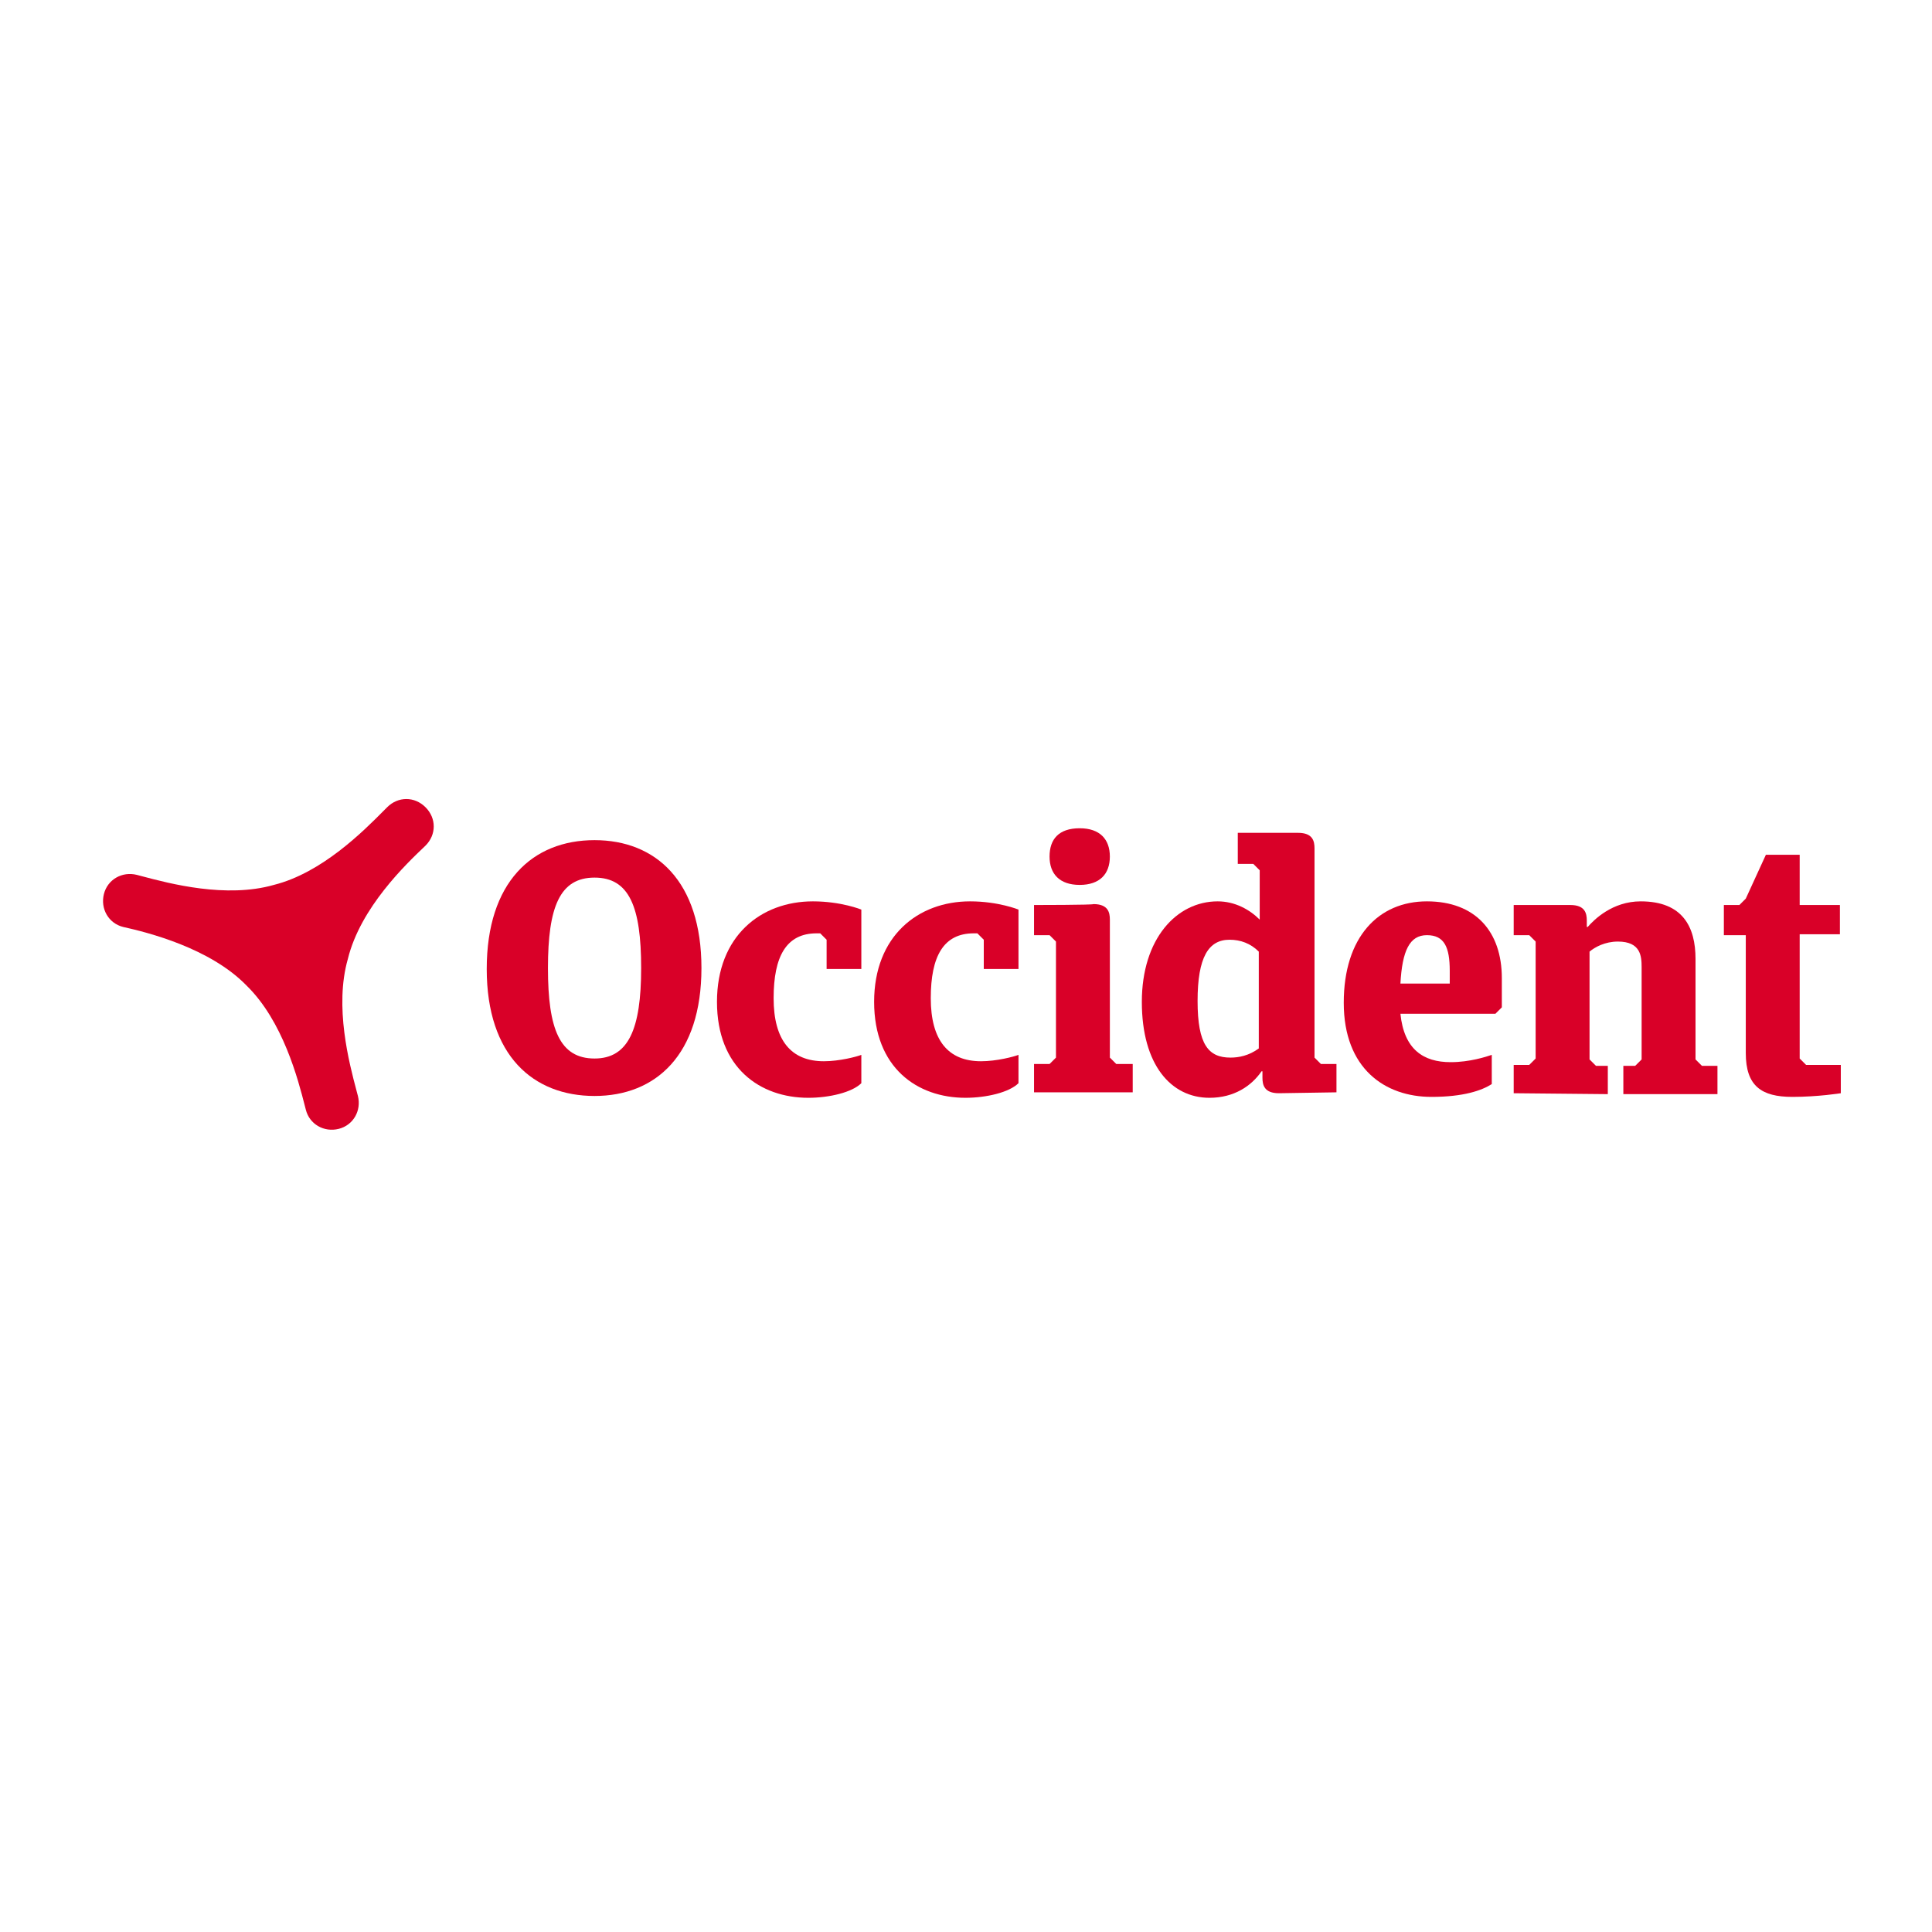 <svg width="150" height="150" viewBox="0 0 150 150" fill="none" xmlns="http://www.w3.org/2000/svg">
<g id="Occident-s">
<g id="logo_occident 1">
<path id="Vector" d="M23.674 85.884C23.144 83.816 21.981 79.287 19.133 76.508C16.296 73.599 11.472 72.393 9.557 71.968C8.422 71.684 7.783 70.549 8.067 69.414C8.351 68.279 9.486 67.641 10.621 67.924C10.75 67.958 10.892 67.995 11.046 68.036C13.173 68.6 17.557 69.763 21.262 68.704C25.004 67.769 28.242 64.504 29.791 62.943C29.887 62.847 29.976 62.757 30.058 62.675C30.909 61.824 32.186 61.824 33.037 62.675C33.888 63.526 33.888 64.803 33.037 65.654L32.994 65.695C31.547 67.07 27.991 70.447 27.008 74.451C25.949 78.155 27.112 82.539 27.676 84.666C27.717 84.82 27.754 84.962 27.788 85.091C28.072 86.226 27.433 87.361 26.298 87.645C25.163 87.929 24.028 87.29 23.744 86.155C23.722 86.07 23.699 85.98 23.674 85.884Z" fill="#D90028"/>
<path id="Vector_2" d="M84.893 70.194C86.028 70.194 86.17 70.833 86.17 71.4V82.112L86.667 82.608H87.944V84.808H80.282V82.608H81.488L81.985 82.112V73.103L81.488 72.606H80.282V70.265C80.351 70.265 84.893 70.264 84.893 70.194Z" fill="#D90028"/>
<path id="Vector_3" d="M83.828 64.306C85.389 64.306 86.169 65.158 86.169 66.505C86.169 67.853 85.389 68.704 83.828 68.704C82.268 68.704 81.487 67.853 81.487 66.505C81.487 65.158 82.197 64.306 83.828 64.306Z" fill="#D90028"/>
<path id="Vector_4" fill-rule="evenodd" clip-rule="evenodd" d="M46.161 65.229C50.913 65.229 54.46 68.421 54.46 75.16C54.46 81.899 50.913 85.091 46.161 85.091C41.408 85.091 37.79 81.97 37.79 75.231C37.79 68.492 41.337 65.229 46.161 65.229ZM46.161 82.183C48.785 82.183 49.779 79.913 49.779 75.16C49.779 70.407 48.856 68.137 46.161 68.137C43.465 68.137 42.543 70.407 42.543 75.16C42.543 79.913 43.465 82.183 46.161 82.183Z" fill="#D90028"/>
<path id="Vector_5" d="M66.874 84.098C66.165 84.808 64.391 85.233 62.76 85.233C59 85.233 55.666 82.892 55.666 77.785C55.666 72.677 59.071 69.981 63.114 69.981C65.314 69.981 66.874 70.62 66.874 70.62V75.231H64.178V72.961L63.682 72.464H63.398C61.057 72.464 60.064 74.238 60.064 77.501C60.064 80.764 61.412 82.395 63.966 82.395C65.172 82.395 66.519 82.041 66.874 81.899V84.098Z" fill="#D90028"/>
<path id="Vector_6" d="M74.961 85.233C76.593 85.233 78.366 84.808 79.075 84.098V81.899C78.721 82.041 77.373 82.395 76.167 82.395C73.613 82.395 72.265 80.764 72.265 77.501C72.265 74.238 73.258 72.464 75.599 72.464H75.883L76.38 72.961V75.231H79.075V70.62C79.075 70.62 77.515 69.981 75.316 69.981C71.272 69.981 67.867 72.677 67.867 77.785C67.867 82.892 71.201 85.233 74.961 85.233Z" fill="#D90028"/>
<path id="Vector_7" fill-rule="evenodd" clip-rule="evenodd" d="M98.016 83.672C98.016 84.24 98.158 84.878 99.293 84.878L103.763 84.808V82.608H102.556L102.059 82.112V65.867C102.059 65.3 101.918 64.661 100.783 64.661H96.101V67.073H97.307L97.804 67.57V71.4C97.023 70.62 95.888 69.981 94.54 69.981C91.348 69.981 88.652 72.89 88.652 77.785C88.652 82.679 90.922 85.233 93.902 85.233C95.817 85.233 97.165 84.311 97.945 83.176H98.016V83.672ZM97.732 73.883V81.402C96.952 81.97 96.172 82.112 95.533 82.112C93.831 82.112 92.98 81.119 92.98 77.714C92.98 74.309 93.831 72.961 95.462 72.961C96.314 72.961 97.094 73.245 97.732 73.883Z" fill="#D90028"/>
<path id="Vector_8" fill-rule="evenodd" clip-rule="evenodd" d="M116.105 78.707H108.728C109.011 81.473 110.501 82.466 112.629 82.466C114.119 82.466 115.396 82.041 115.821 81.899V84.169C115.041 84.666 113.623 85.162 111.139 85.162C107.522 85.162 104.329 82.963 104.329 77.856C104.329 72.748 107.025 69.981 110.785 69.981C114.544 69.981 116.602 72.322 116.602 75.94V78.21L116.105 78.707ZM108.728 76.366H112.558V75.373C112.558 73.528 112.132 72.606 110.785 72.606C109.437 72.606 108.869 73.812 108.728 76.366Z" fill="#D90028"/>
<path id="Vector_9" d="M117.523 82.679V84.878L124.83 84.949V82.75H123.909L123.412 82.254V73.883C123.837 73.528 124.618 73.103 125.611 73.103C127.384 73.103 127.455 74.238 127.455 75.089V82.254L126.958 82.75H126.036V84.949H133.343V82.75H132.137L131.64 82.254V74.451C131.64 71.968 130.647 69.981 127.384 69.981C125.185 69.981 123.767 71.4 123.269 71.968H123.199V71.471C123.199 70.904 123.057 70.265 121.922 70.265H117.523V72.606H118.729L119.227 73.103V82.183L118.729 82.679H117.523Z" fill="#D90028"/>
<path id="Vector_10" d="M139.727 82.183L140.224 82.679H142.92V84.878C142.92 84.878 141.146 85.162 139.16 85.162C136.748 85.162 135.542 84.311 135.542 81.757V72.606H133.84V70.265H135.046L135.542 69.769L137.103 66.364H139.727V70.265H142.849V72.535H139.727V82.183Z" fill="#D90028"/>
</g>
</g>
</svg>
